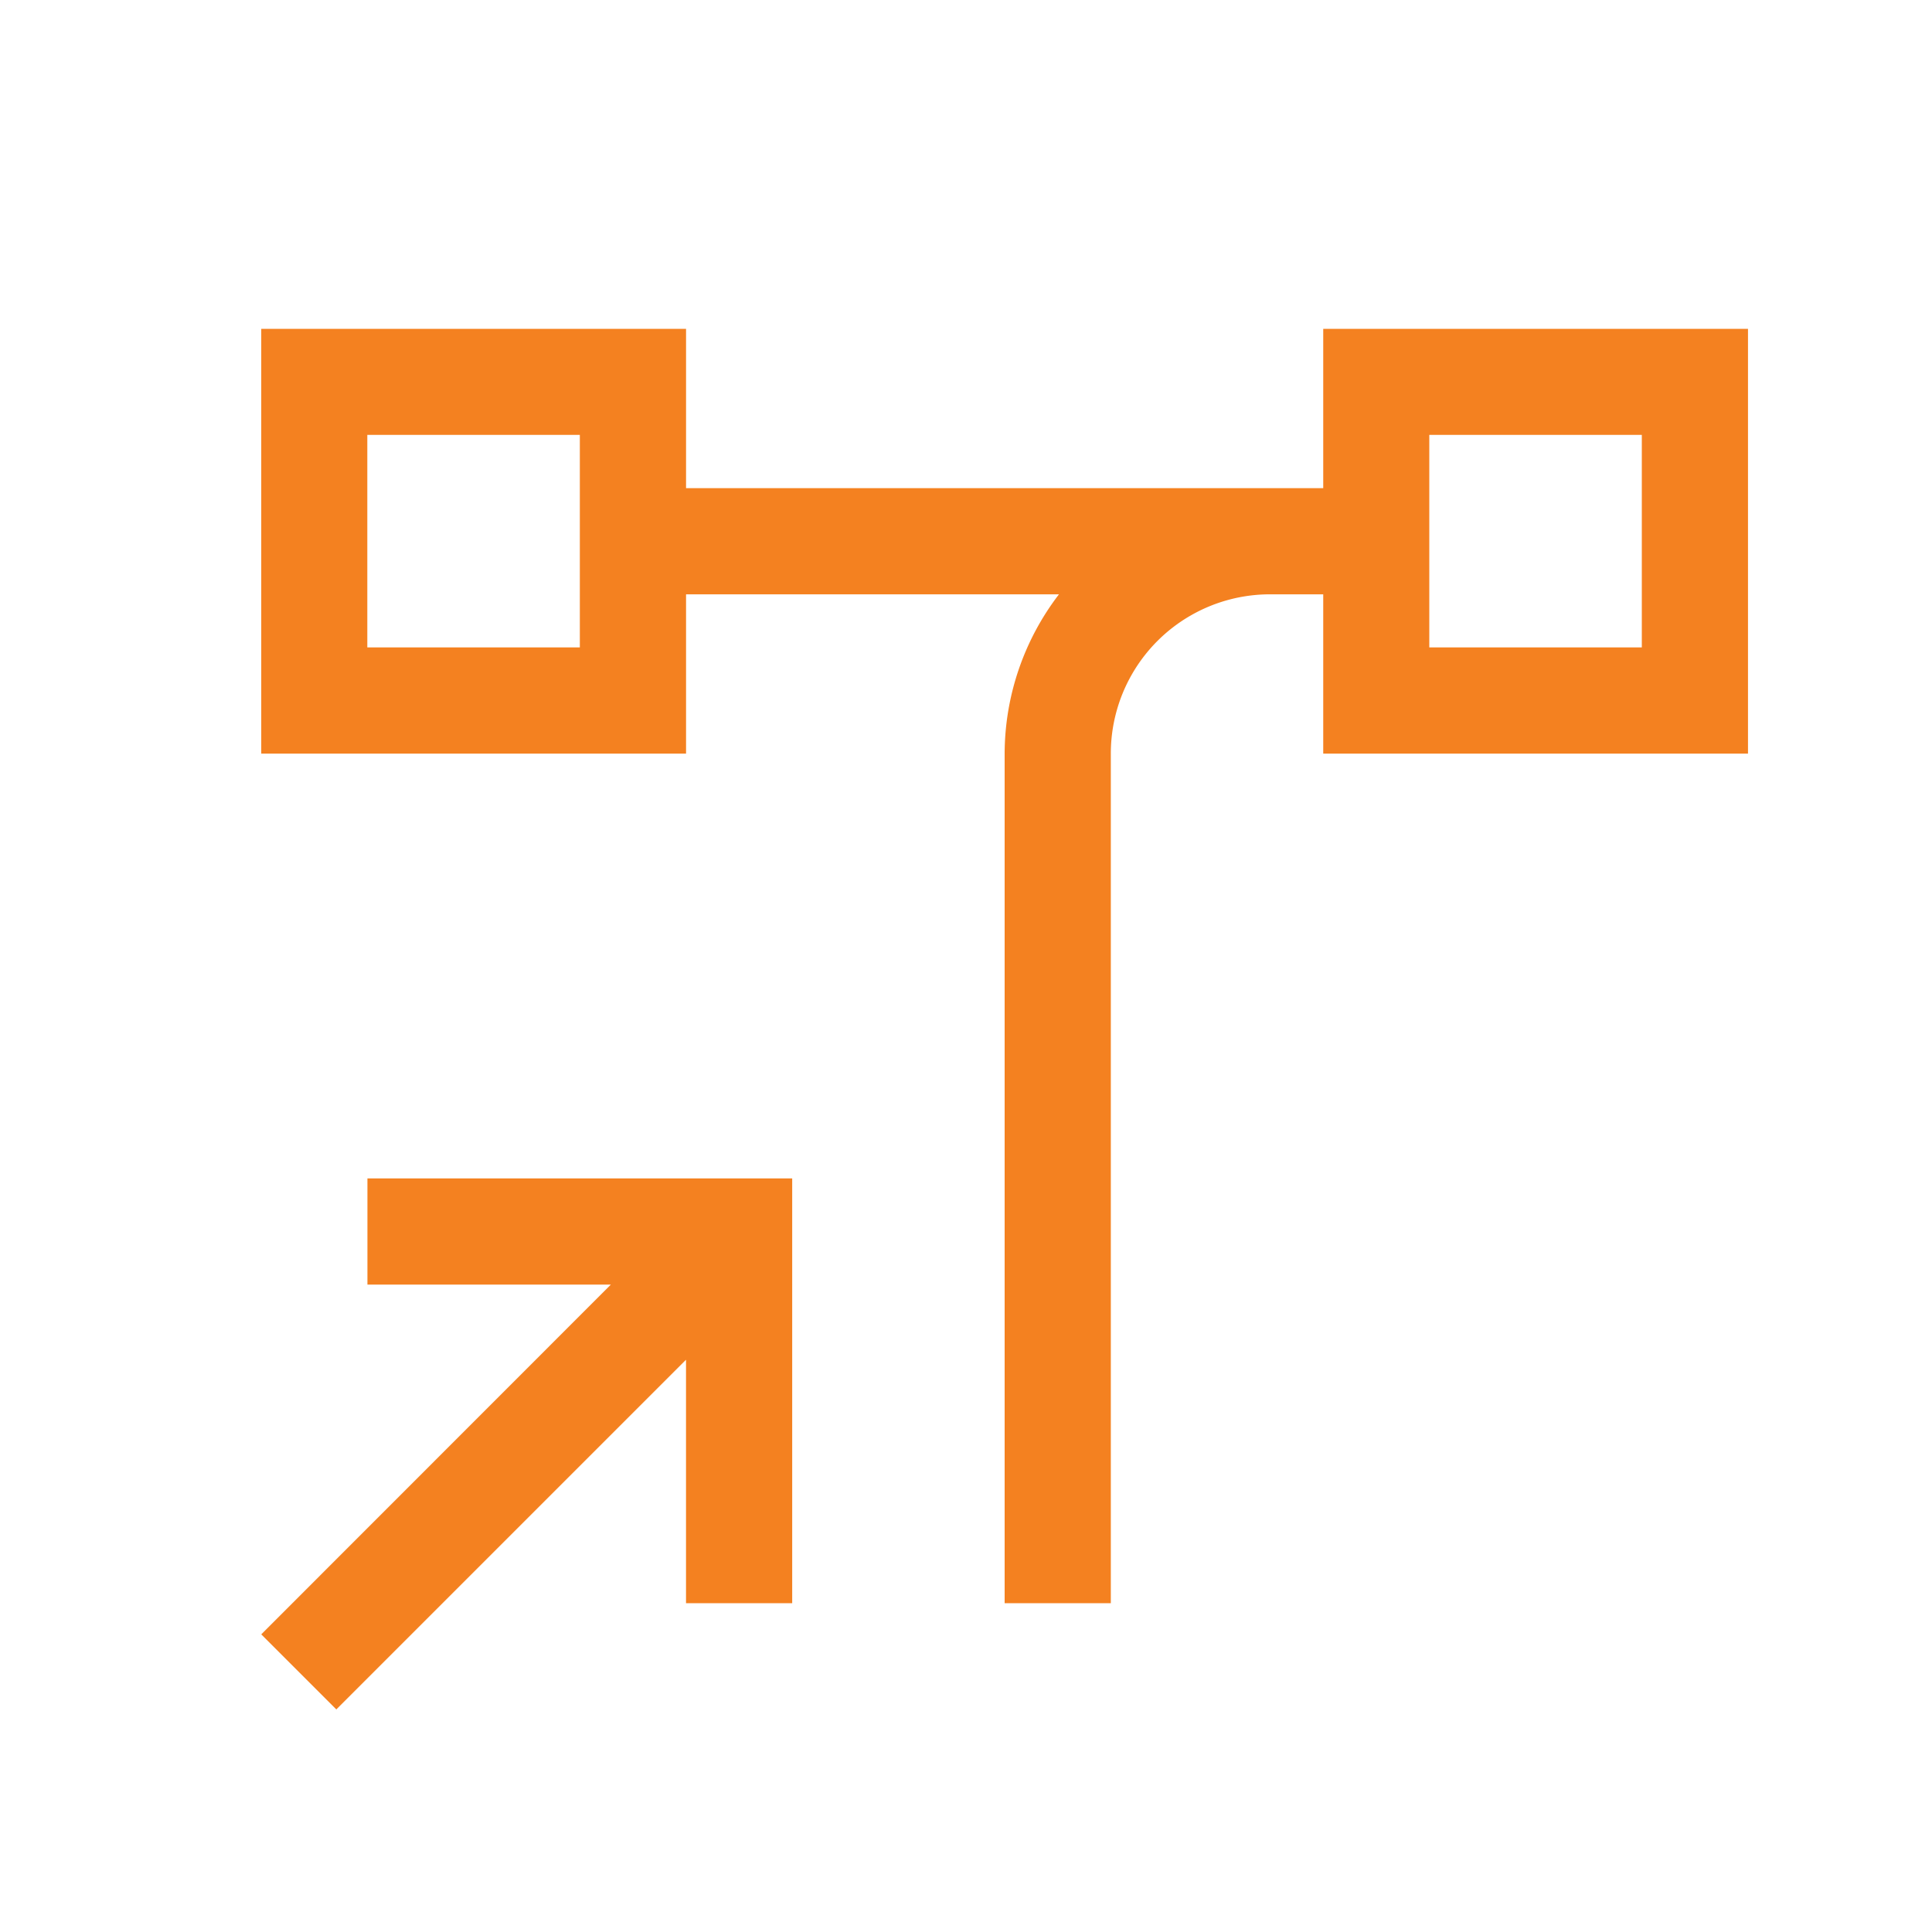 <svg xmlns="http://www.w3.org/2000/svg" xmlns:xlink="http://www.w3.org/1999/xlink" width="50" height="50" viewBox="0 0 50 50">
  <defs>
    <clipPath id="clip-path">
      <rect id="Rectangle_2685" data-name="Rectangle 2685" width="50" height="50" transform="translate(403 1364)" fill="#fff" stroke="#707070" stroke-width="1"/>
    </clipPath>
  </defs>
  <g id="Mask_Group_8041" data-name="Mask Group 8041" transform="translate(-403 -1364)" clip-path="url(#clip-path)">
    <g id="model-builder-reference-svgrepo-com" transform="translate(406.997 1366.997)">
      <path id="Path_9460" data-name="Path 9460" d="M4.748,20v2.748h6.3L2,31.8l1.943,1.943,9.05-9.05v6.3h2.748V20Z" transform="translate(0.764 7.5)" fill="#f48120"/>
      <path id="Path_9461" data-name="Path 9461" d="M29.484,4V8.123H12.994V4H2V14.994H12.994V10.871h9.651a6.8,6.8,0,0,0-1.406,4.123V36.981h2.748V14.994a4.12,4.12,0,0,1,4.119-4.123h1.378v4.123H40.477V4ZM10.245,12.245h-5.5v-5.5h5.5Zm27.484,0h-5.5v-5.5h5.5Z" transform="translate(0.764 1.513)" fill="#f48120"/>
      <rect id="_Transparent_Rectangle_" data-name="&lt;Transparent Rectangle&gt;" width="44" height="44" transform="translate(0.003 0.003)" fill="none"/>
    </g>
  </g>
</svg>
